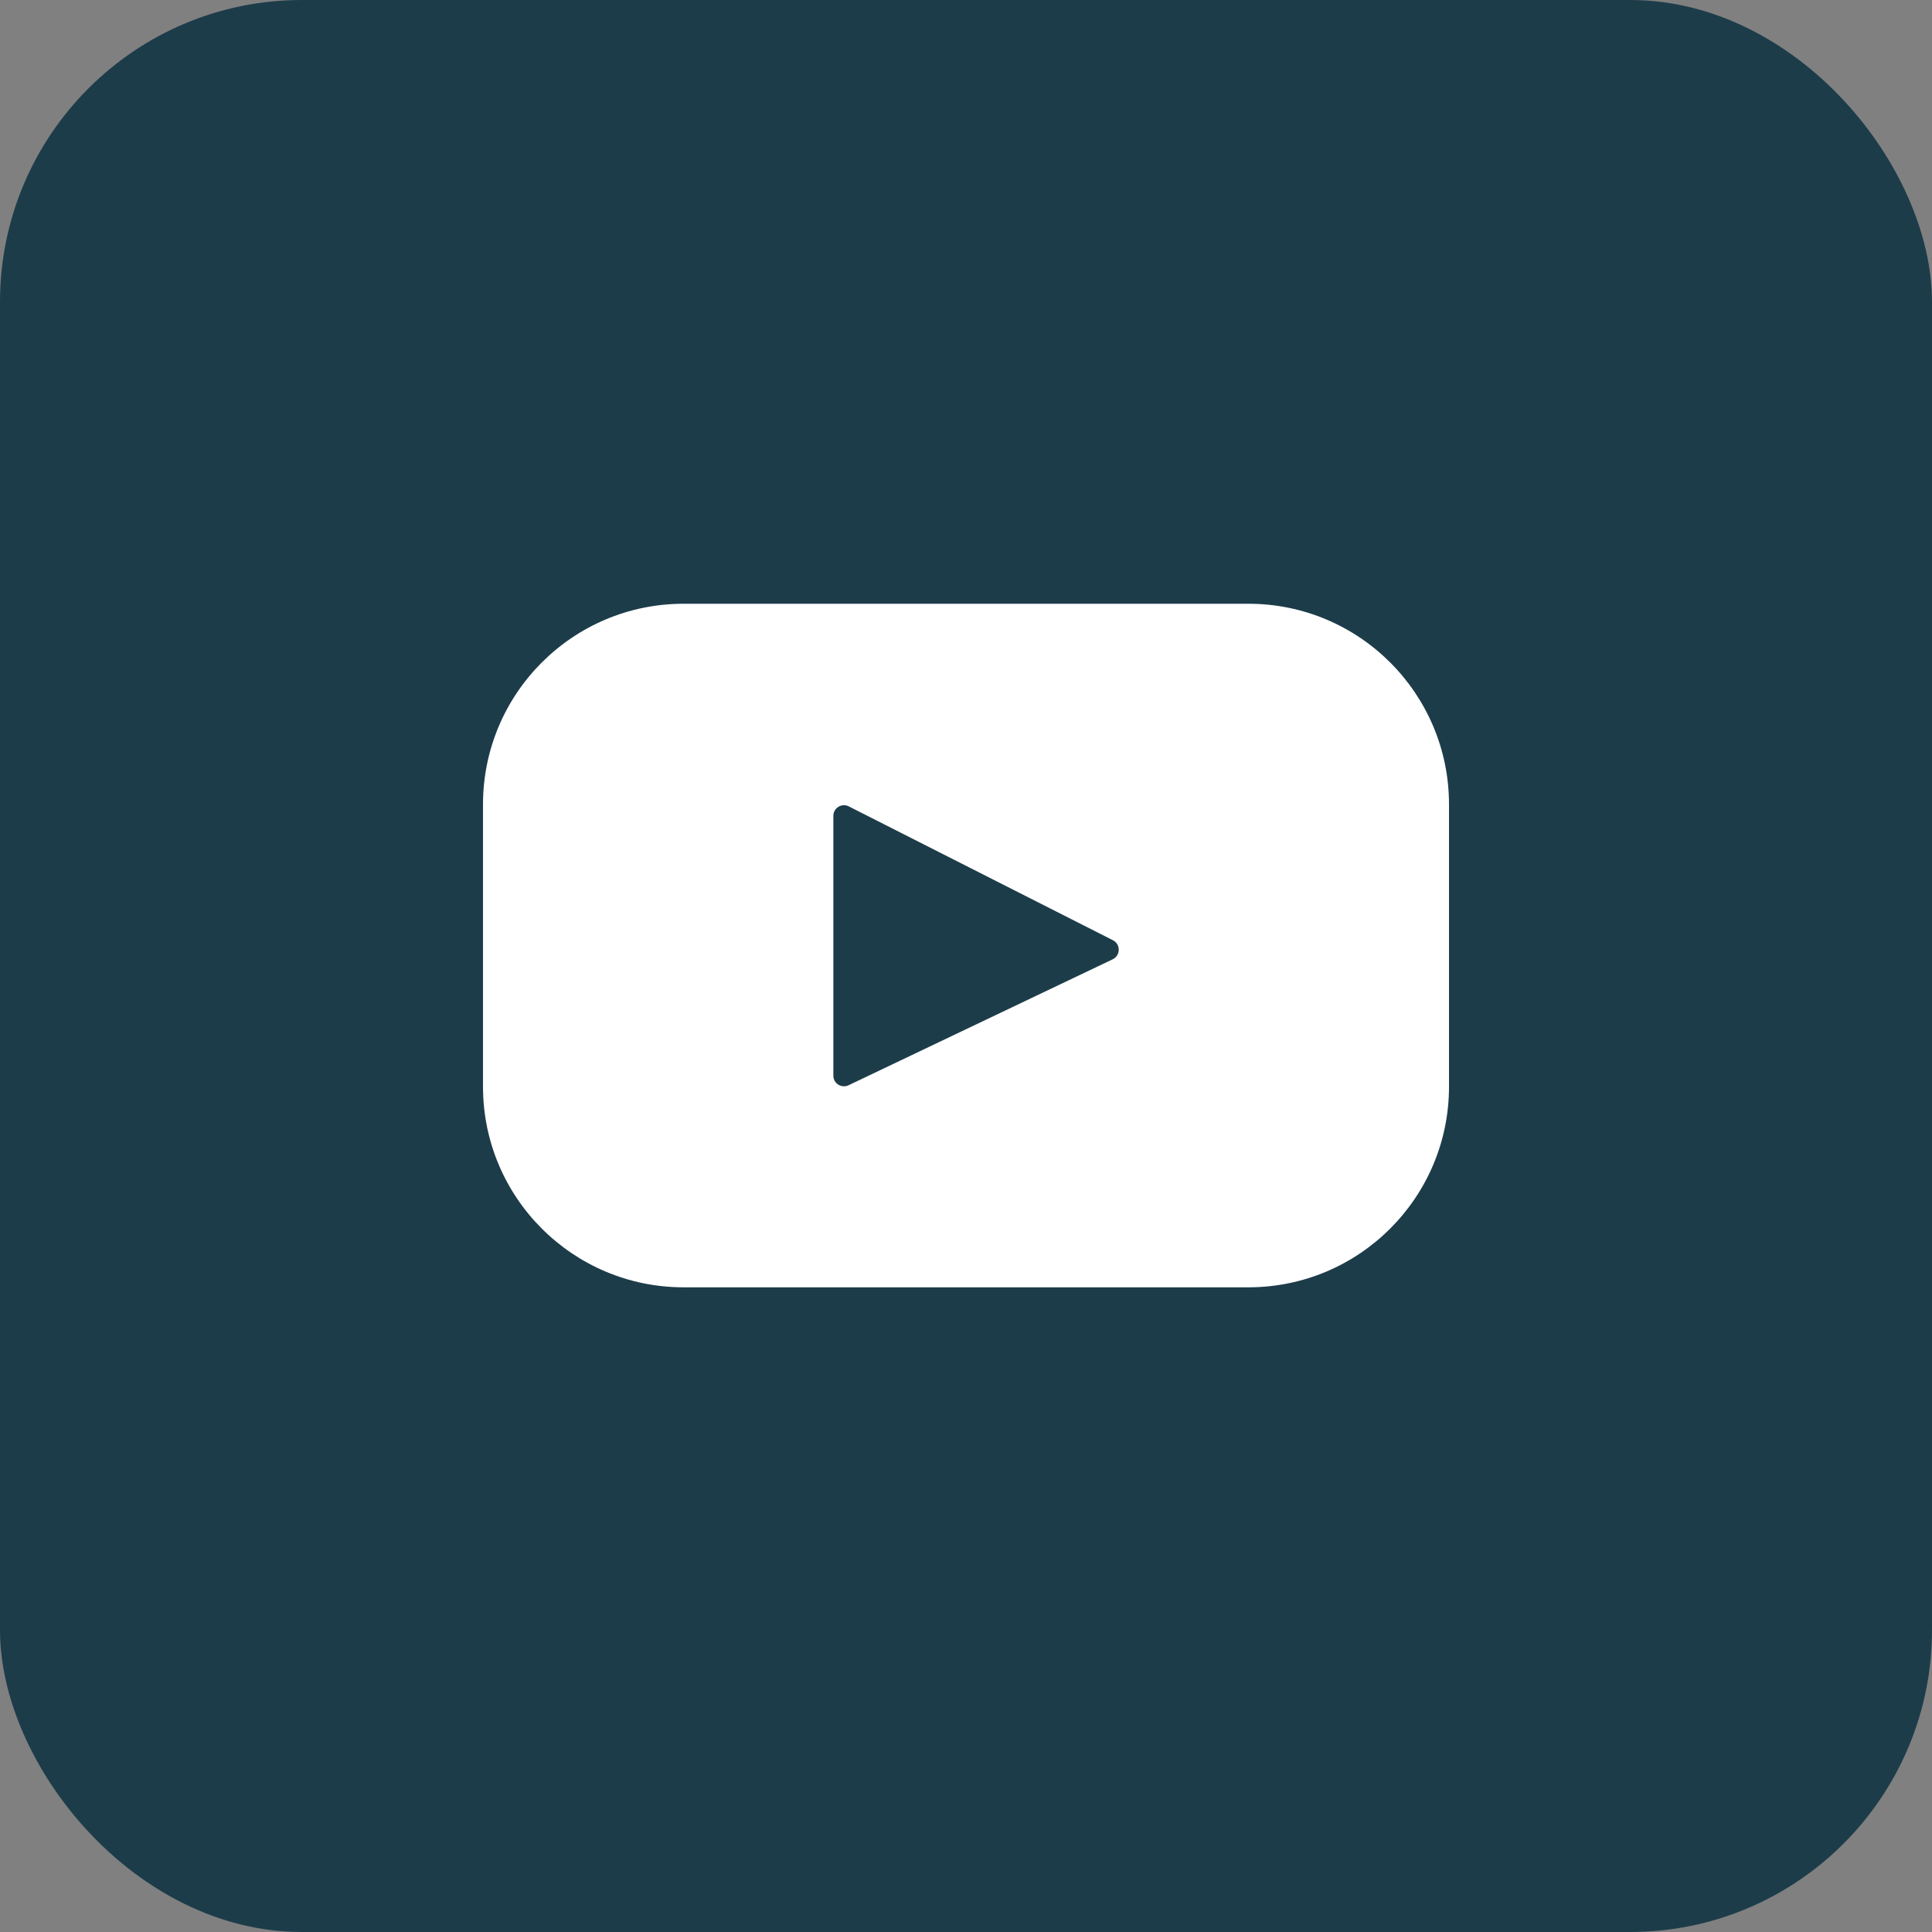 <svg width="32" height="32" viewBox="0 0 32 32" fill="none" xmlns="http://www.w3.org/2000/svg">
<rect x="0" y="0" width="32" height="32" fill="#808080" stroke="none"/>
<rect width="32" height="32" rx="5" fill="#1D3C4A"/>
<path d="M20.677 10H11.323C9.488 10 8 11.488 8 13.323V17.999C8 19.834 9.488 21.322 11.323 21.322H20.677C22.512 21.322 24 19.834 24 17.999V13.323C24 11.488 22.512 10 20.677 10ZM18.43 15.889L14.055 17.975C13.938 18.031 13.803 17.946 13.803 17.817V13.513C13.803 13.382 13.941 13.297 14.058 13.356L18.433 15.573C18.564 15.639 18.561 15.826 18.43 15.889Z" fill="white"/>
</svg>
